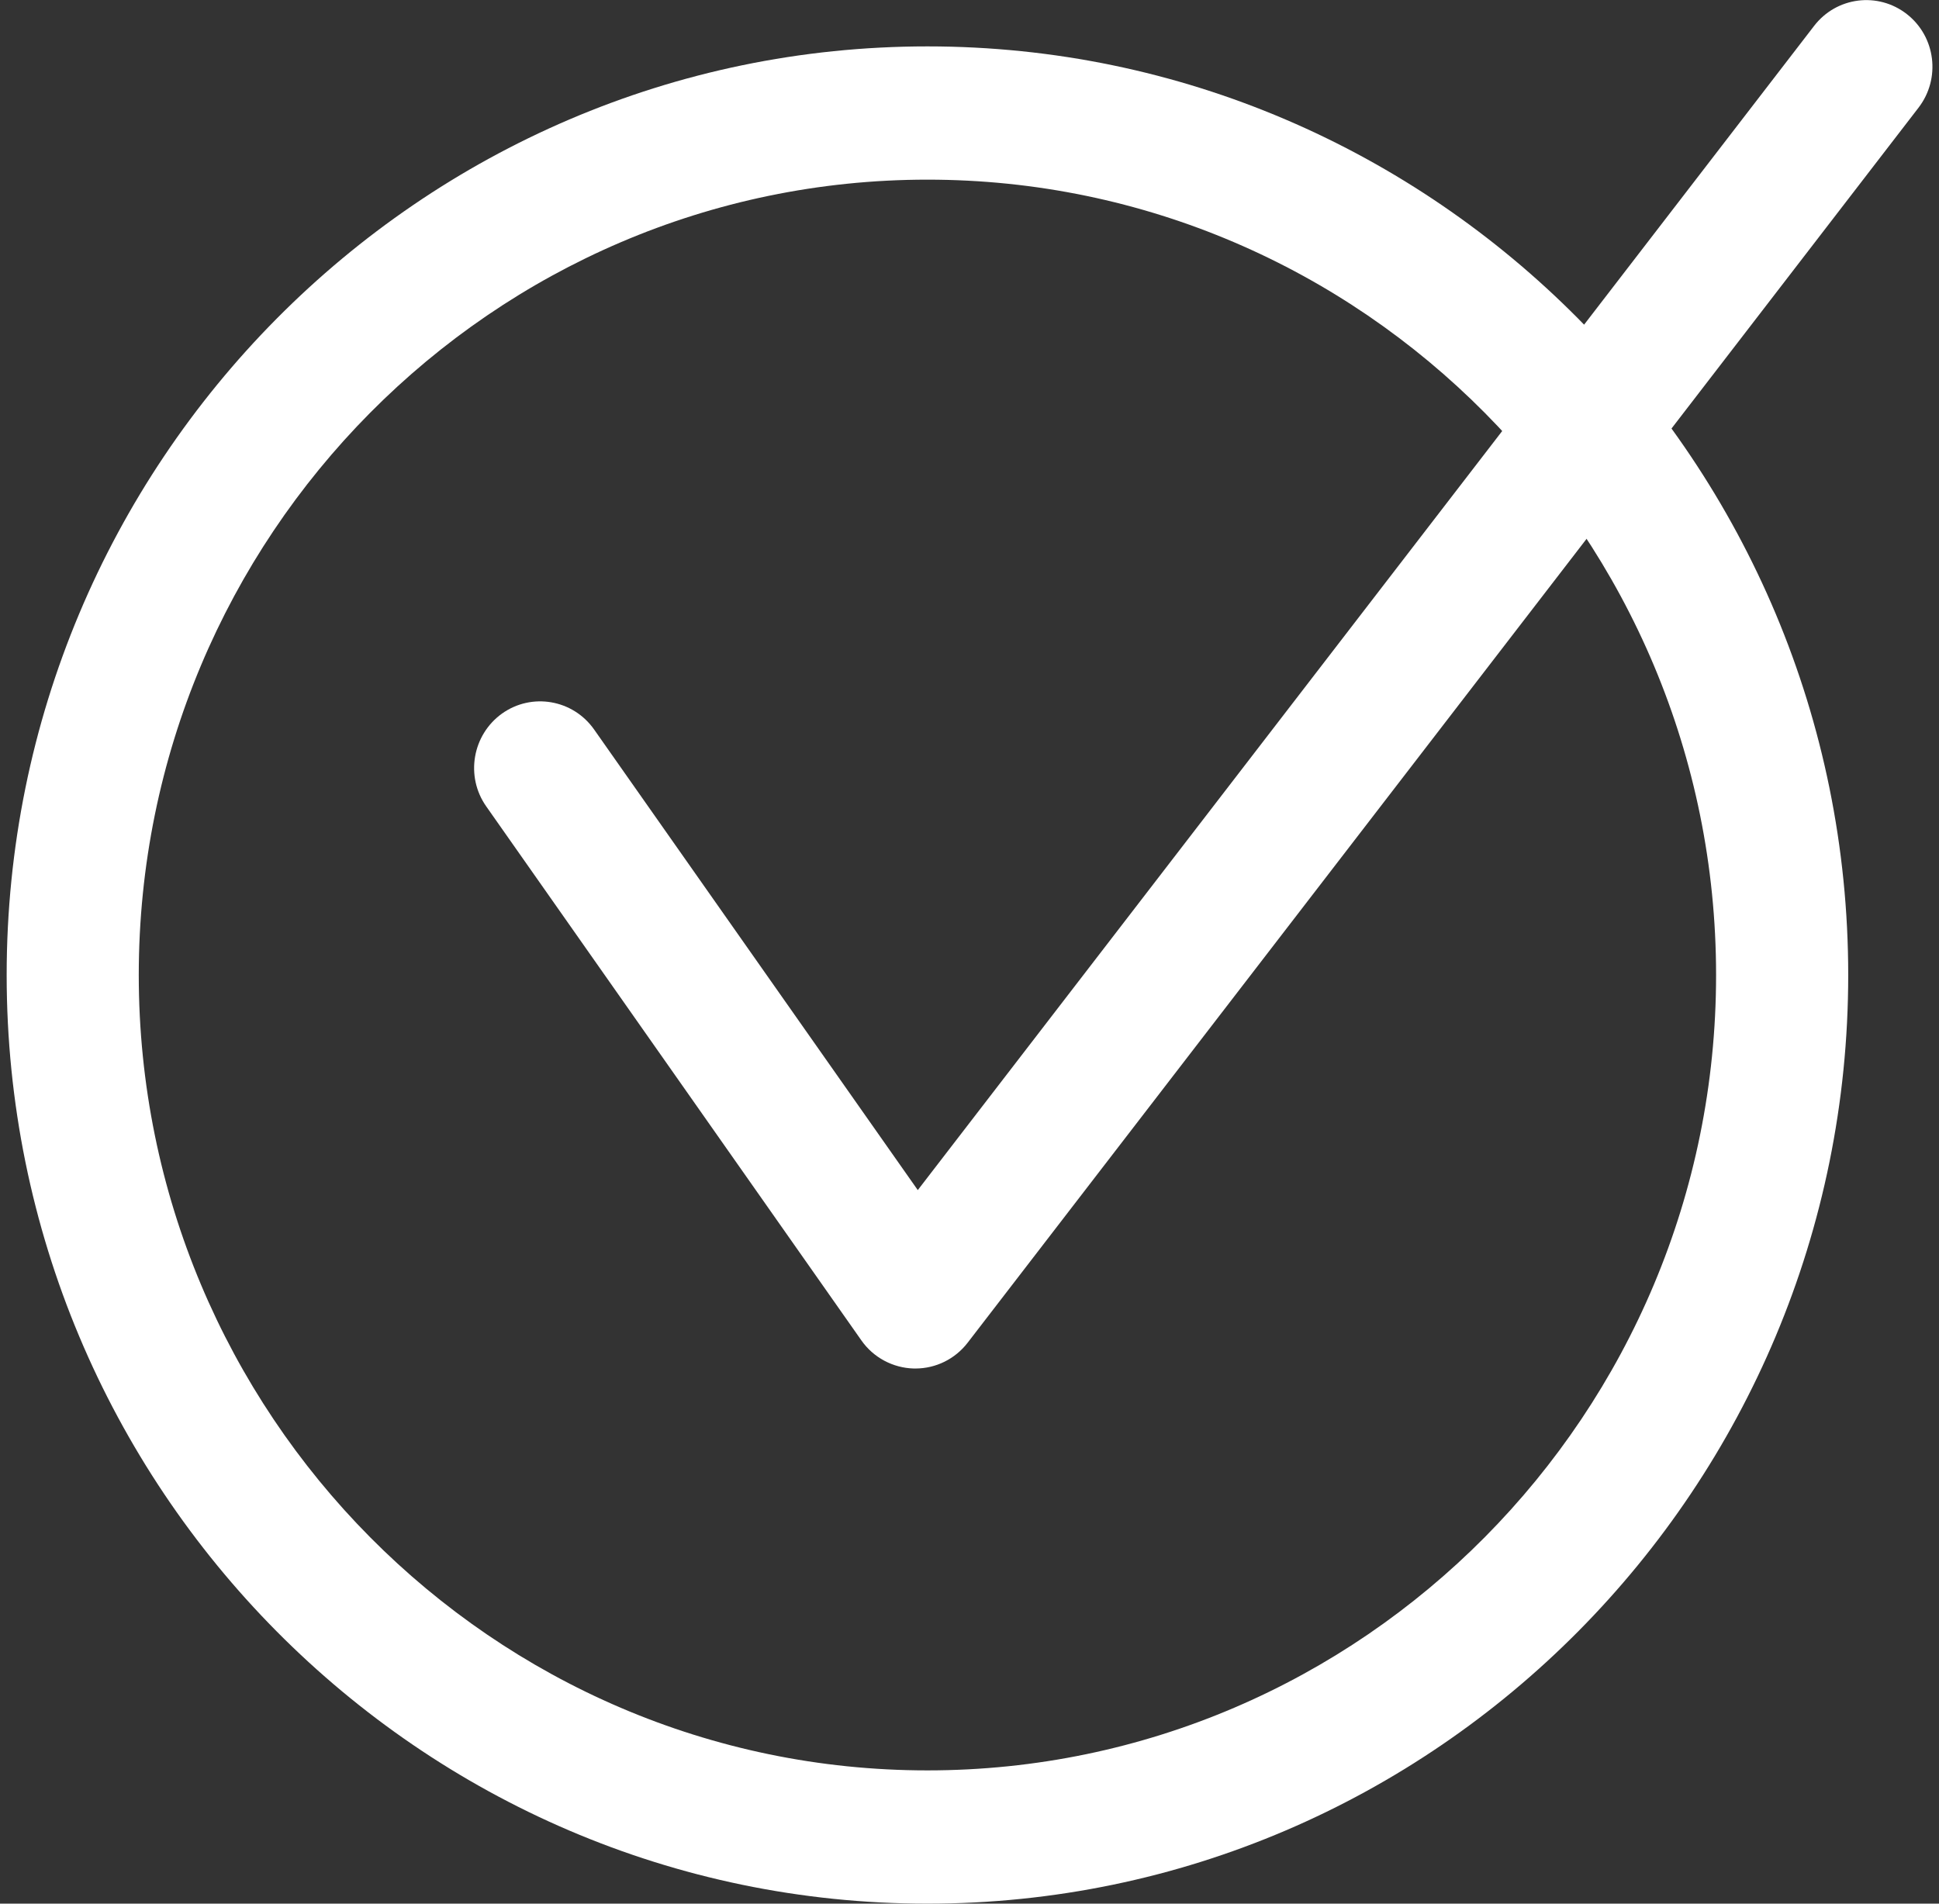 <svg width="55" height="54" viewBox="0 0 55 54" fill="none" xmlns="http://www.w3.org/2000/svg">
<rect x="0" y="0" width="55" height="54" fill="#333333" stroke="none"/>
<path d="M26.307 54C11.904 54 0.189 42.184 0.189 27.658C0.189 13.132 11.904 1.316 26.307 1.316C40.709 1.316 52.425 13.132 52.425 27.658C52.425 42.184 40.709 54 26.307 54ZM26.307 5.096C13.973 5.096 3.936 15.218 3.936 27.658C3.936 40.098 13.973 50.22 26.307 50.22C38.641 50.22 48.677 40.098 48.677 27.658C48.677 15.218 38.641 5.096 26.307 5.096Z" fill="white"/>
<path d="M25.962 38.82C25.962 38.82 25.936 38.82 25.921 38.82C25.329 38.805 24.774 38.51 24.433 38.022L13.793 22.876C13.194 22.026 13.396 20.847 14.239 20.242C15.082 19.641 16.252 19.841 16.851 20.692L26.033 33.759L51.458 0.734C52.092 -0.09 53.268 -0.241 54.089 0.401C54.906 1.04 55.056 2.227 54.419 3.055L27.446 38.09C27.09 38.552 26.543 38.82 25.966 38.82H25.962Z" fill="white"/>
</svg>
